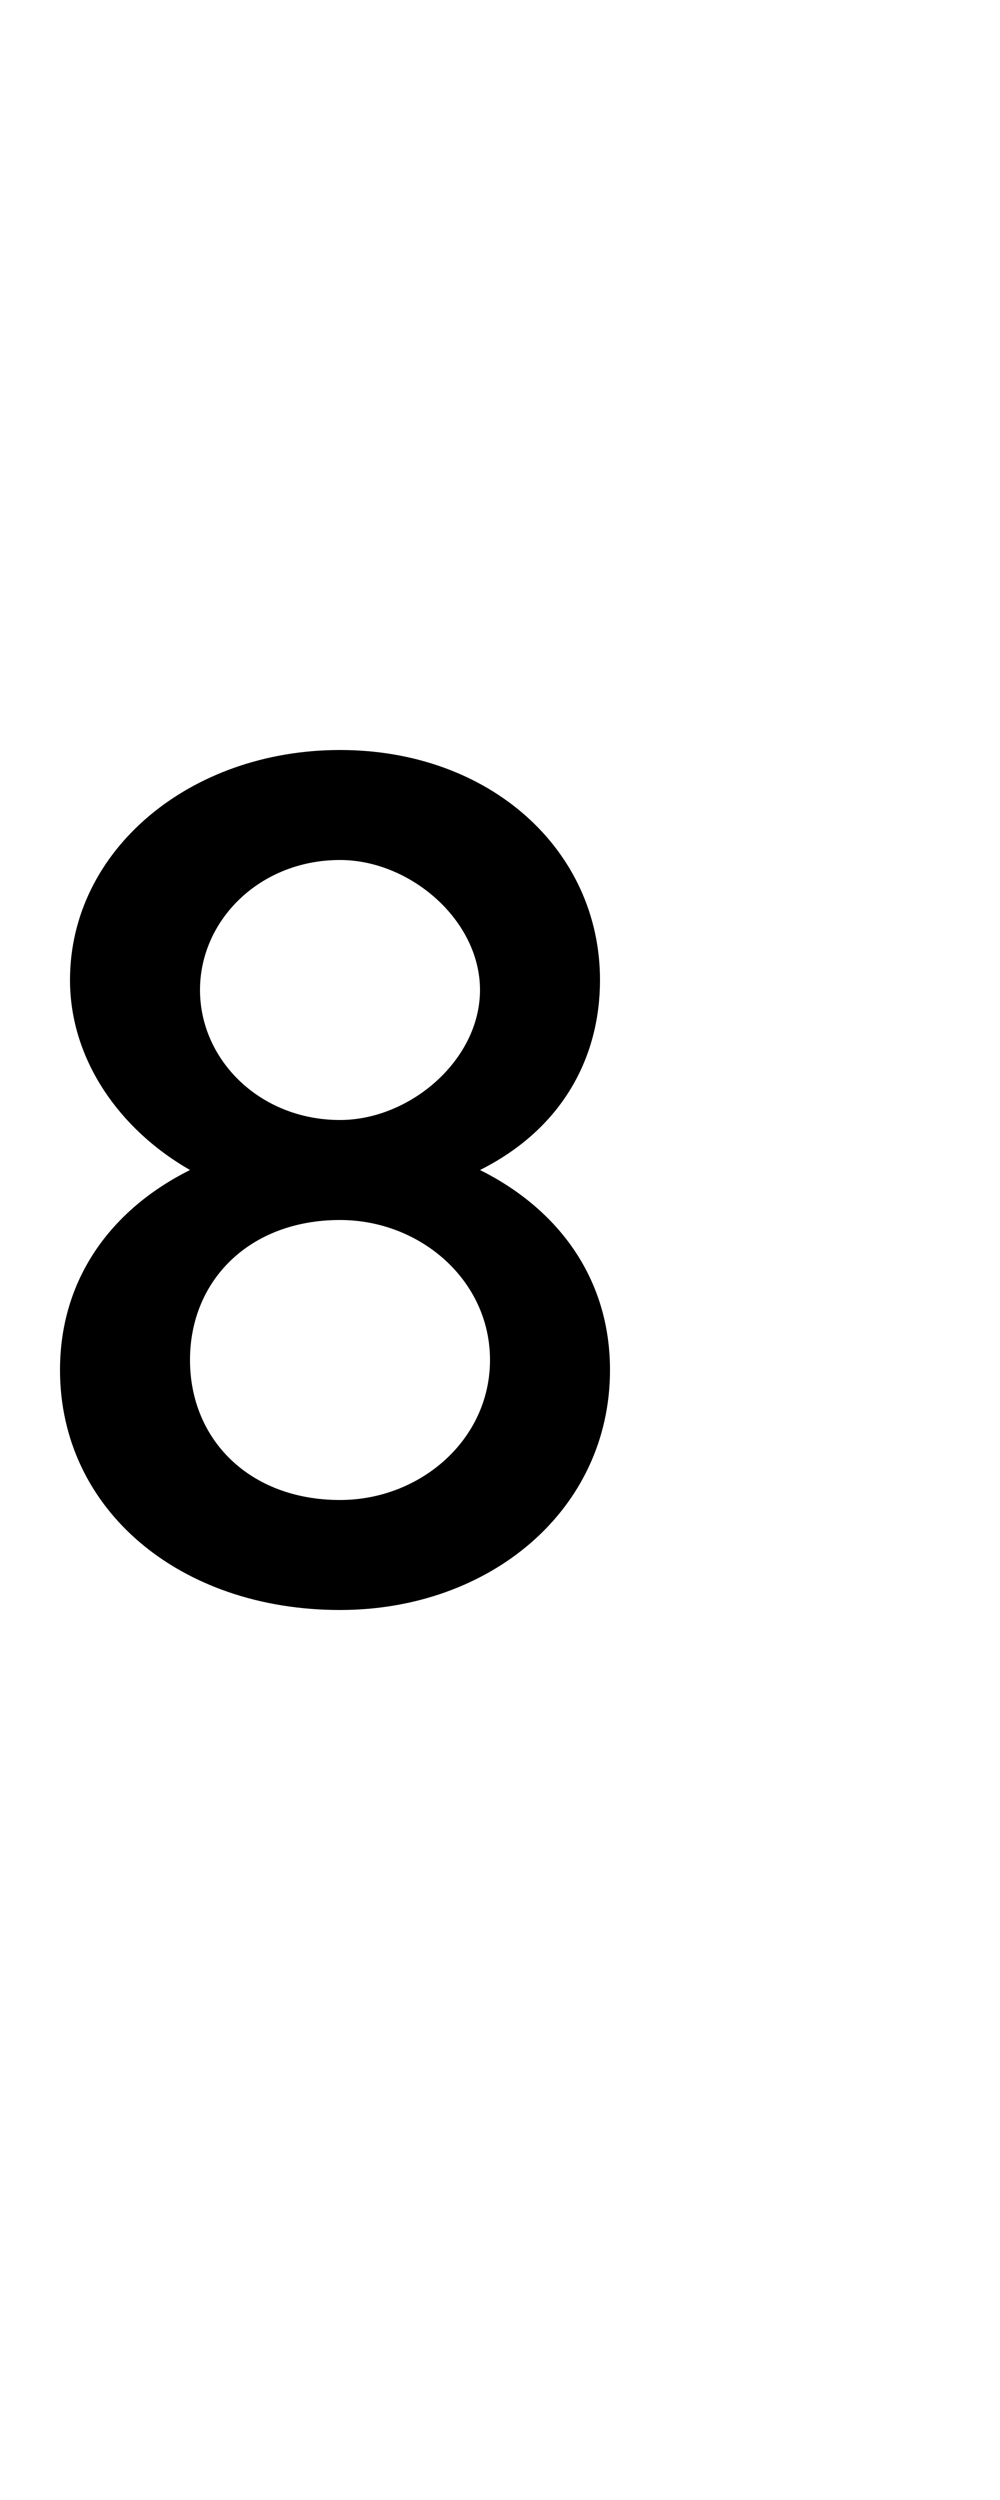 <?xml version="1.0" standalone="no"?><!DOCTYPE svg PUBLIC "-//W3C//DTD SVG 1.1//EN" "http://www.w3.org/Graphics/SVG/1.1/DTD/svg11.dtd"><svg xmlns="http://www.w3.org/2000/svg" version="1.1" width="10px" height="25px" viewBox="0 -7 10 25" style="top:-7px">  <desc>8</desc>  <defs/>  <g id="Polygon64942">    <path d="M 6.1 6.7 C 6.1 8.1 4.9 9.1 3.4 9.1 C 1.8 9.1 0.6 8.1 0.6 6.7 C 0.6 5.8 1.1 5.1 1.9 4.7 C 1.2 4.3 0.7 3.6 0.7 2.8 C 0.7 1.5 1.9 0.5 3.4 0.5 C 4.9 0.5 6 1.5 6 2.8 C 6 3.6 5.6 4.3 4.8 4.7 C 5.6 5.1 6.1 5.8 6.1 6.7 Z M 2 2.9 C 2 3.6 2.6 4.2 3.4 4.2 C 4.1 4.2 4.8 3.6 4.8 2.9 C 4.8 2.2 4.1 1.6 3.4 1.6 C 2.6 1.6 2 2.2 2 2.9 Z M 4.9 6.6 C 4.9 5.8 4.2 5.2 3.4 5.2 C 2.5 5.2 1.9 5.8 1.9 6.6 C 1.9 7.4 2.5 8 3.4 8 C 4.2 8 4.9 7.4 4.9 6.6 Z " stroke="none" fill="#000"/>  </g></svg>